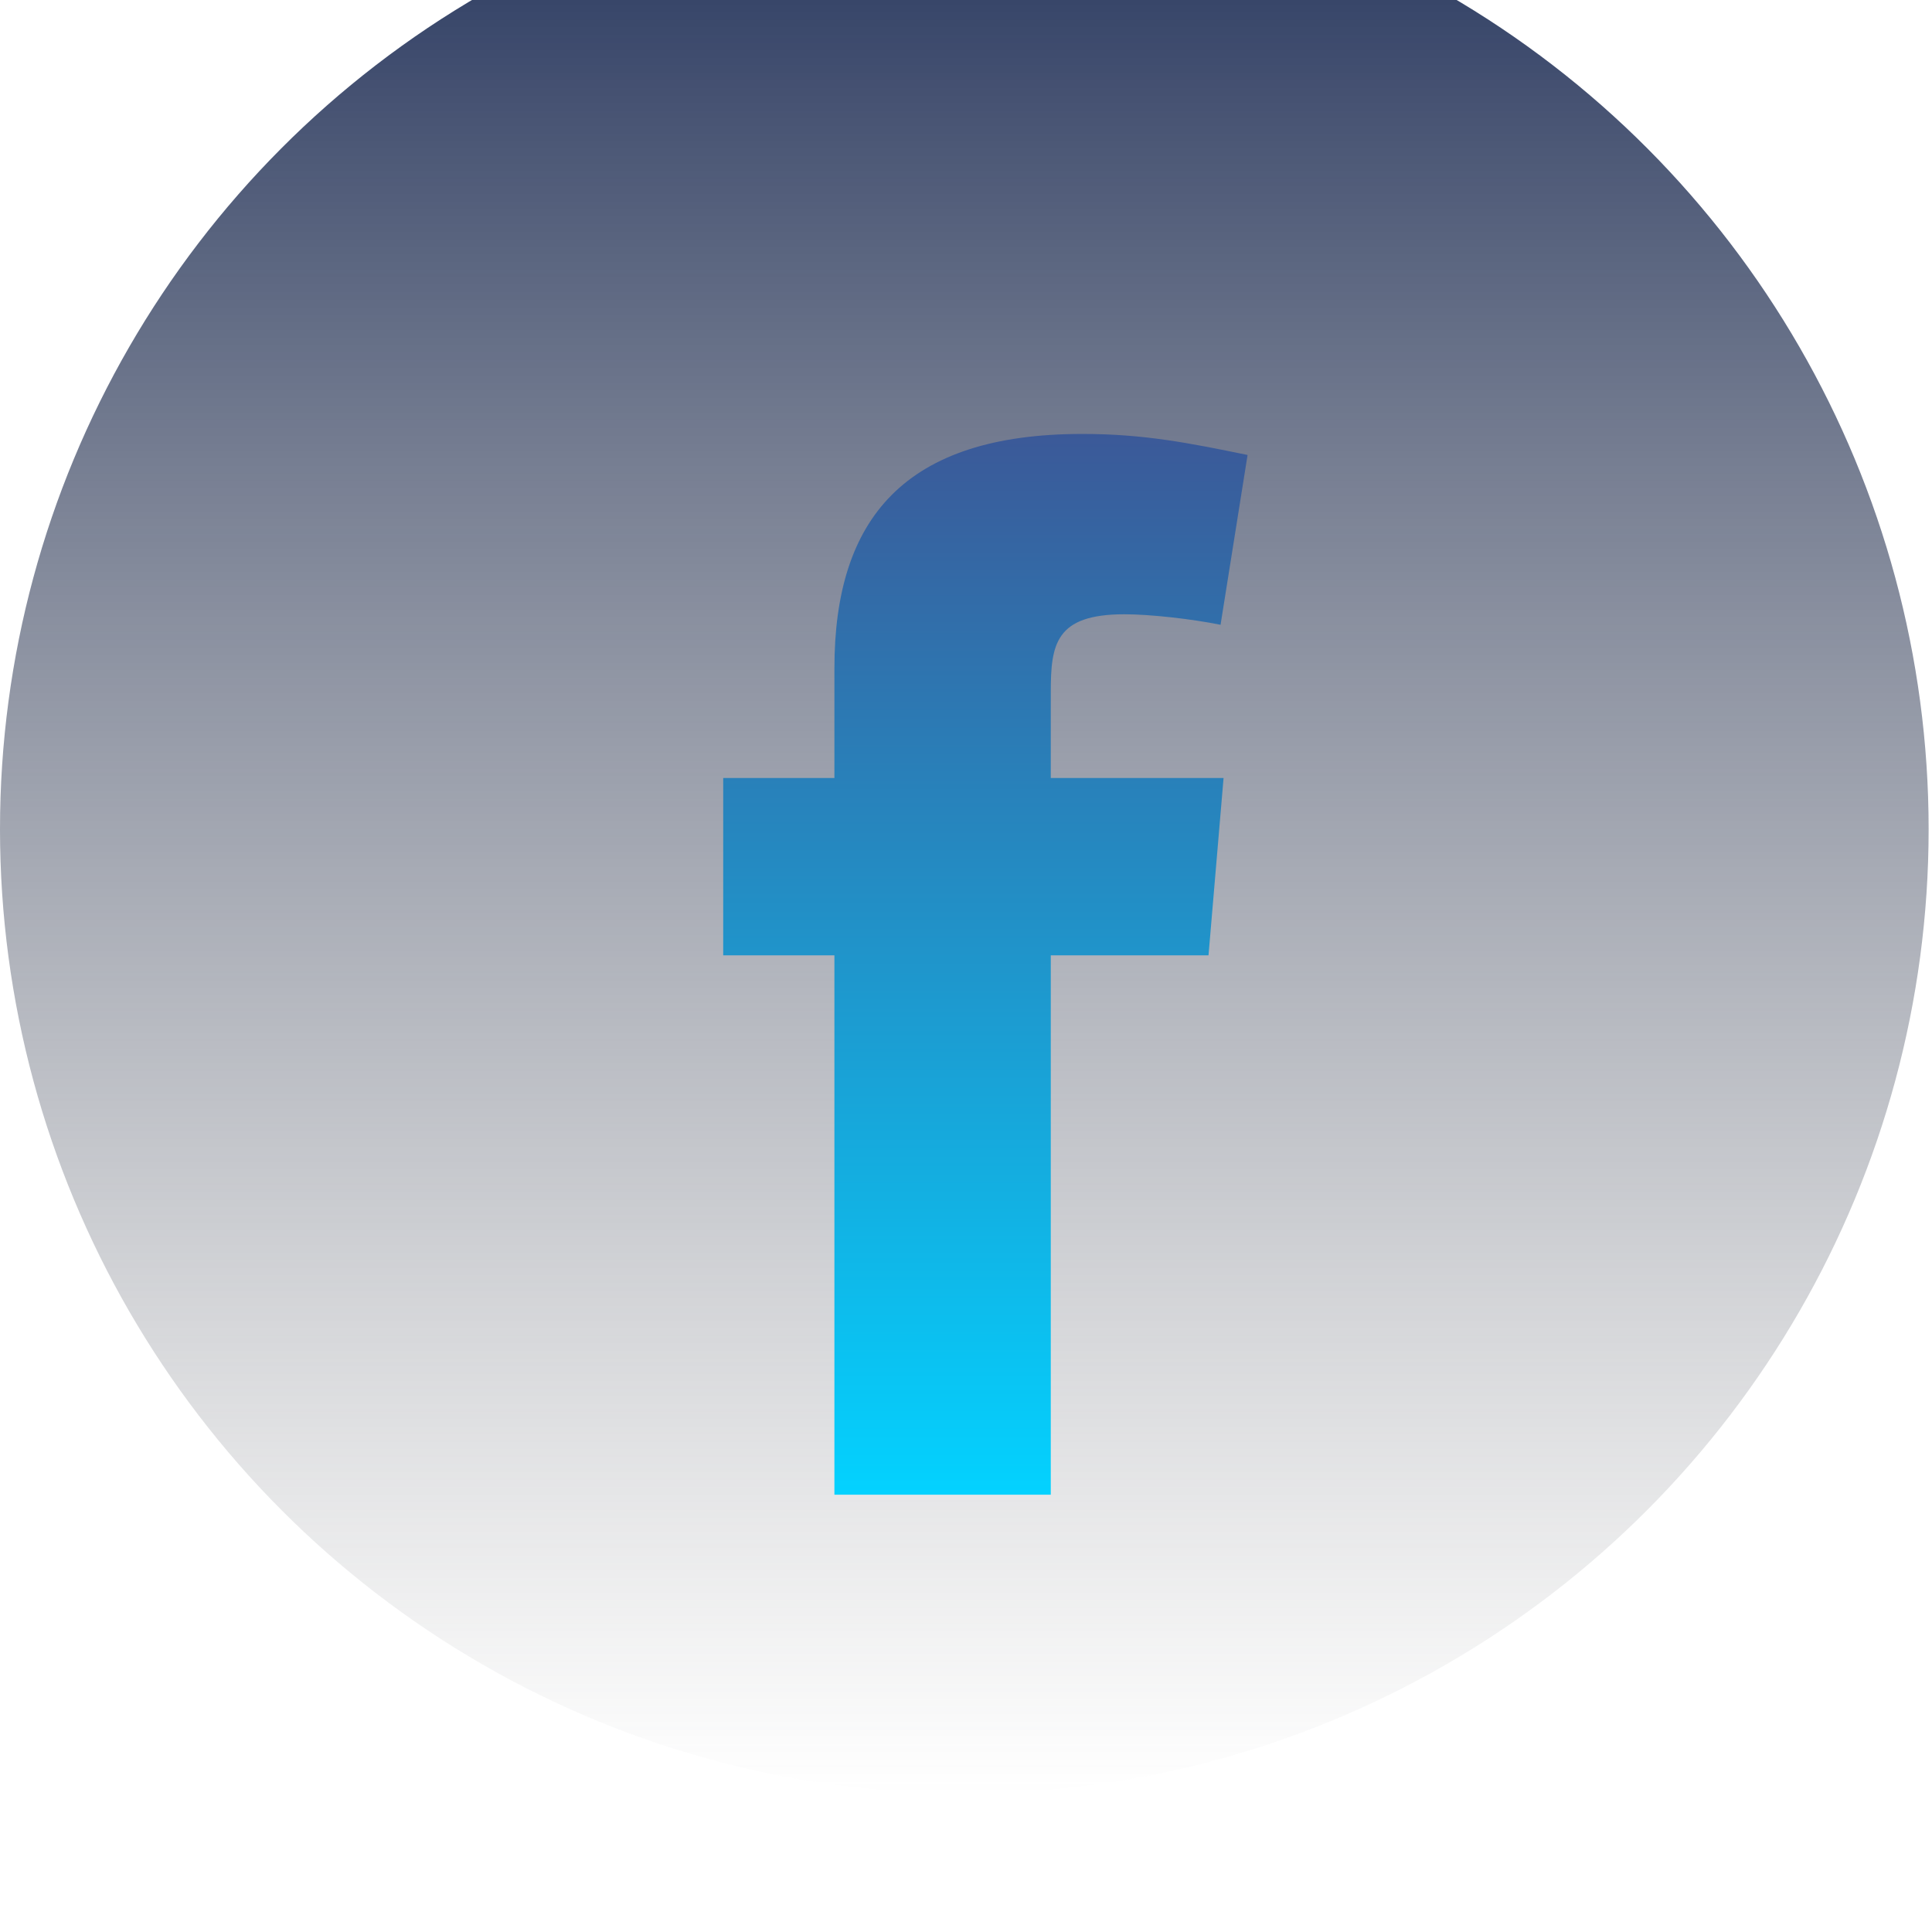 <svg width="117" height="117" viewBox="0 0 117 117" fill="none" xmlns="http://www.w3.org/2000/svg">
<g filter="url(#filter0_ii_6412_37685)">
<circle cx="58.398" cy="58.398" r="58.398" fill="url(#paint0_linear_6412_37685)"/>
</g>
<path fill-rule="evenodd" clip-rule="evenodd" d="M73.916 37.836C72.096 37.472 69.638 37.2 68.092 37.2C63.906 37.2 63.634 39.02 63.634 41.932V47.116H74.098L73.186 57.855H63.634V90.517H50.531V57.855H43.797V47.116H50.531V40.474C50.531 31.375 54.807 26.279 65.544 26.279C69.274 26.279 72.004 26.825 75.552 27.553L73.916 37.836Z" fill="url(#paint1_linear_6412_37685)"/>
<defs>
<filter id="filter0_ii_6412_37685" x="0" y="-13.643" width="116.797" height="135.897" filterUnits="userSpaceOnUse" color-interpolation-filters="sRGB">
<feFlood flood-opacity="0" result="BackgroundImageFix"/>
<feBlend mode="normal" in="SourceGraphic" in2="BackgroundImageFix" result="shape"/>
<feColorMatrix in="SourceAlpha" type="matrix" values="0 0 0 0 0 0 0 0 0 0 0 0 0 0 0 0 0 0 127 0" result="hardAlpha"/>
<feOffset dy="5.457"/>
<feGaussianBlur stdDeviation="3.411"/>
<feComposite in2="hardAlpha" operator="arithmetic" k2="-1" k3="1"/>
<feColorMatrix type="matrix" values="0 0 0 0 1 0 0 0 0 1 0 0 0 0 1 0 0 0 0.12 0"/>
<feBlend mode="normal" in2="shape" result="effect1_innerShadow_6412_37685"/>
<feColorMatrix in="SourceAlpha" type="matrix" values="0 0 0 0 0 0 0 0 0 0 0 0 0 0 0 0 0 0 127 0" result="hardAlpha"/>
<feOffset dy="-13.643"/>
<feGaussianBlur stdDeviation="6.822"/>
<feComposite in2="hardAlpha" operator="arithmetic" k2="-1" k3="1"/>
<feColorMatrix type="matrix" values="0 0 0 0 0.231 0 0 0 0 0.349 0 0 0 0 0.596 0 0 0 0.5 0"/>
<feBlend mode="normal" in2="effect1_innerShadow_6412_37685" result="effect2_innerShadow_6412_37685"/>
</filter>
<linearGradient id="paint0_linear_6412_37685" x1="58.398" y1="0" x2="58.398" y2="116.797" gradientUnits="userSpaceOnUse">
<stop stop-color="#24345D"/>
<stop offset="1" stop-color="#66676A" stop-opacity="0"/>
</linearGradient>
<linearGradient id="paint1_linear_6412_37685" x1="59.674" y1="26.279" x2="59.674" y2="90.517" gradientUnits="userSpaceOnUse">
<stop stop-color="#3B5998"/>
<stop offset="1" stop-color="#03D2FF"/>
</linearGradient>
</defs>
</svg>
